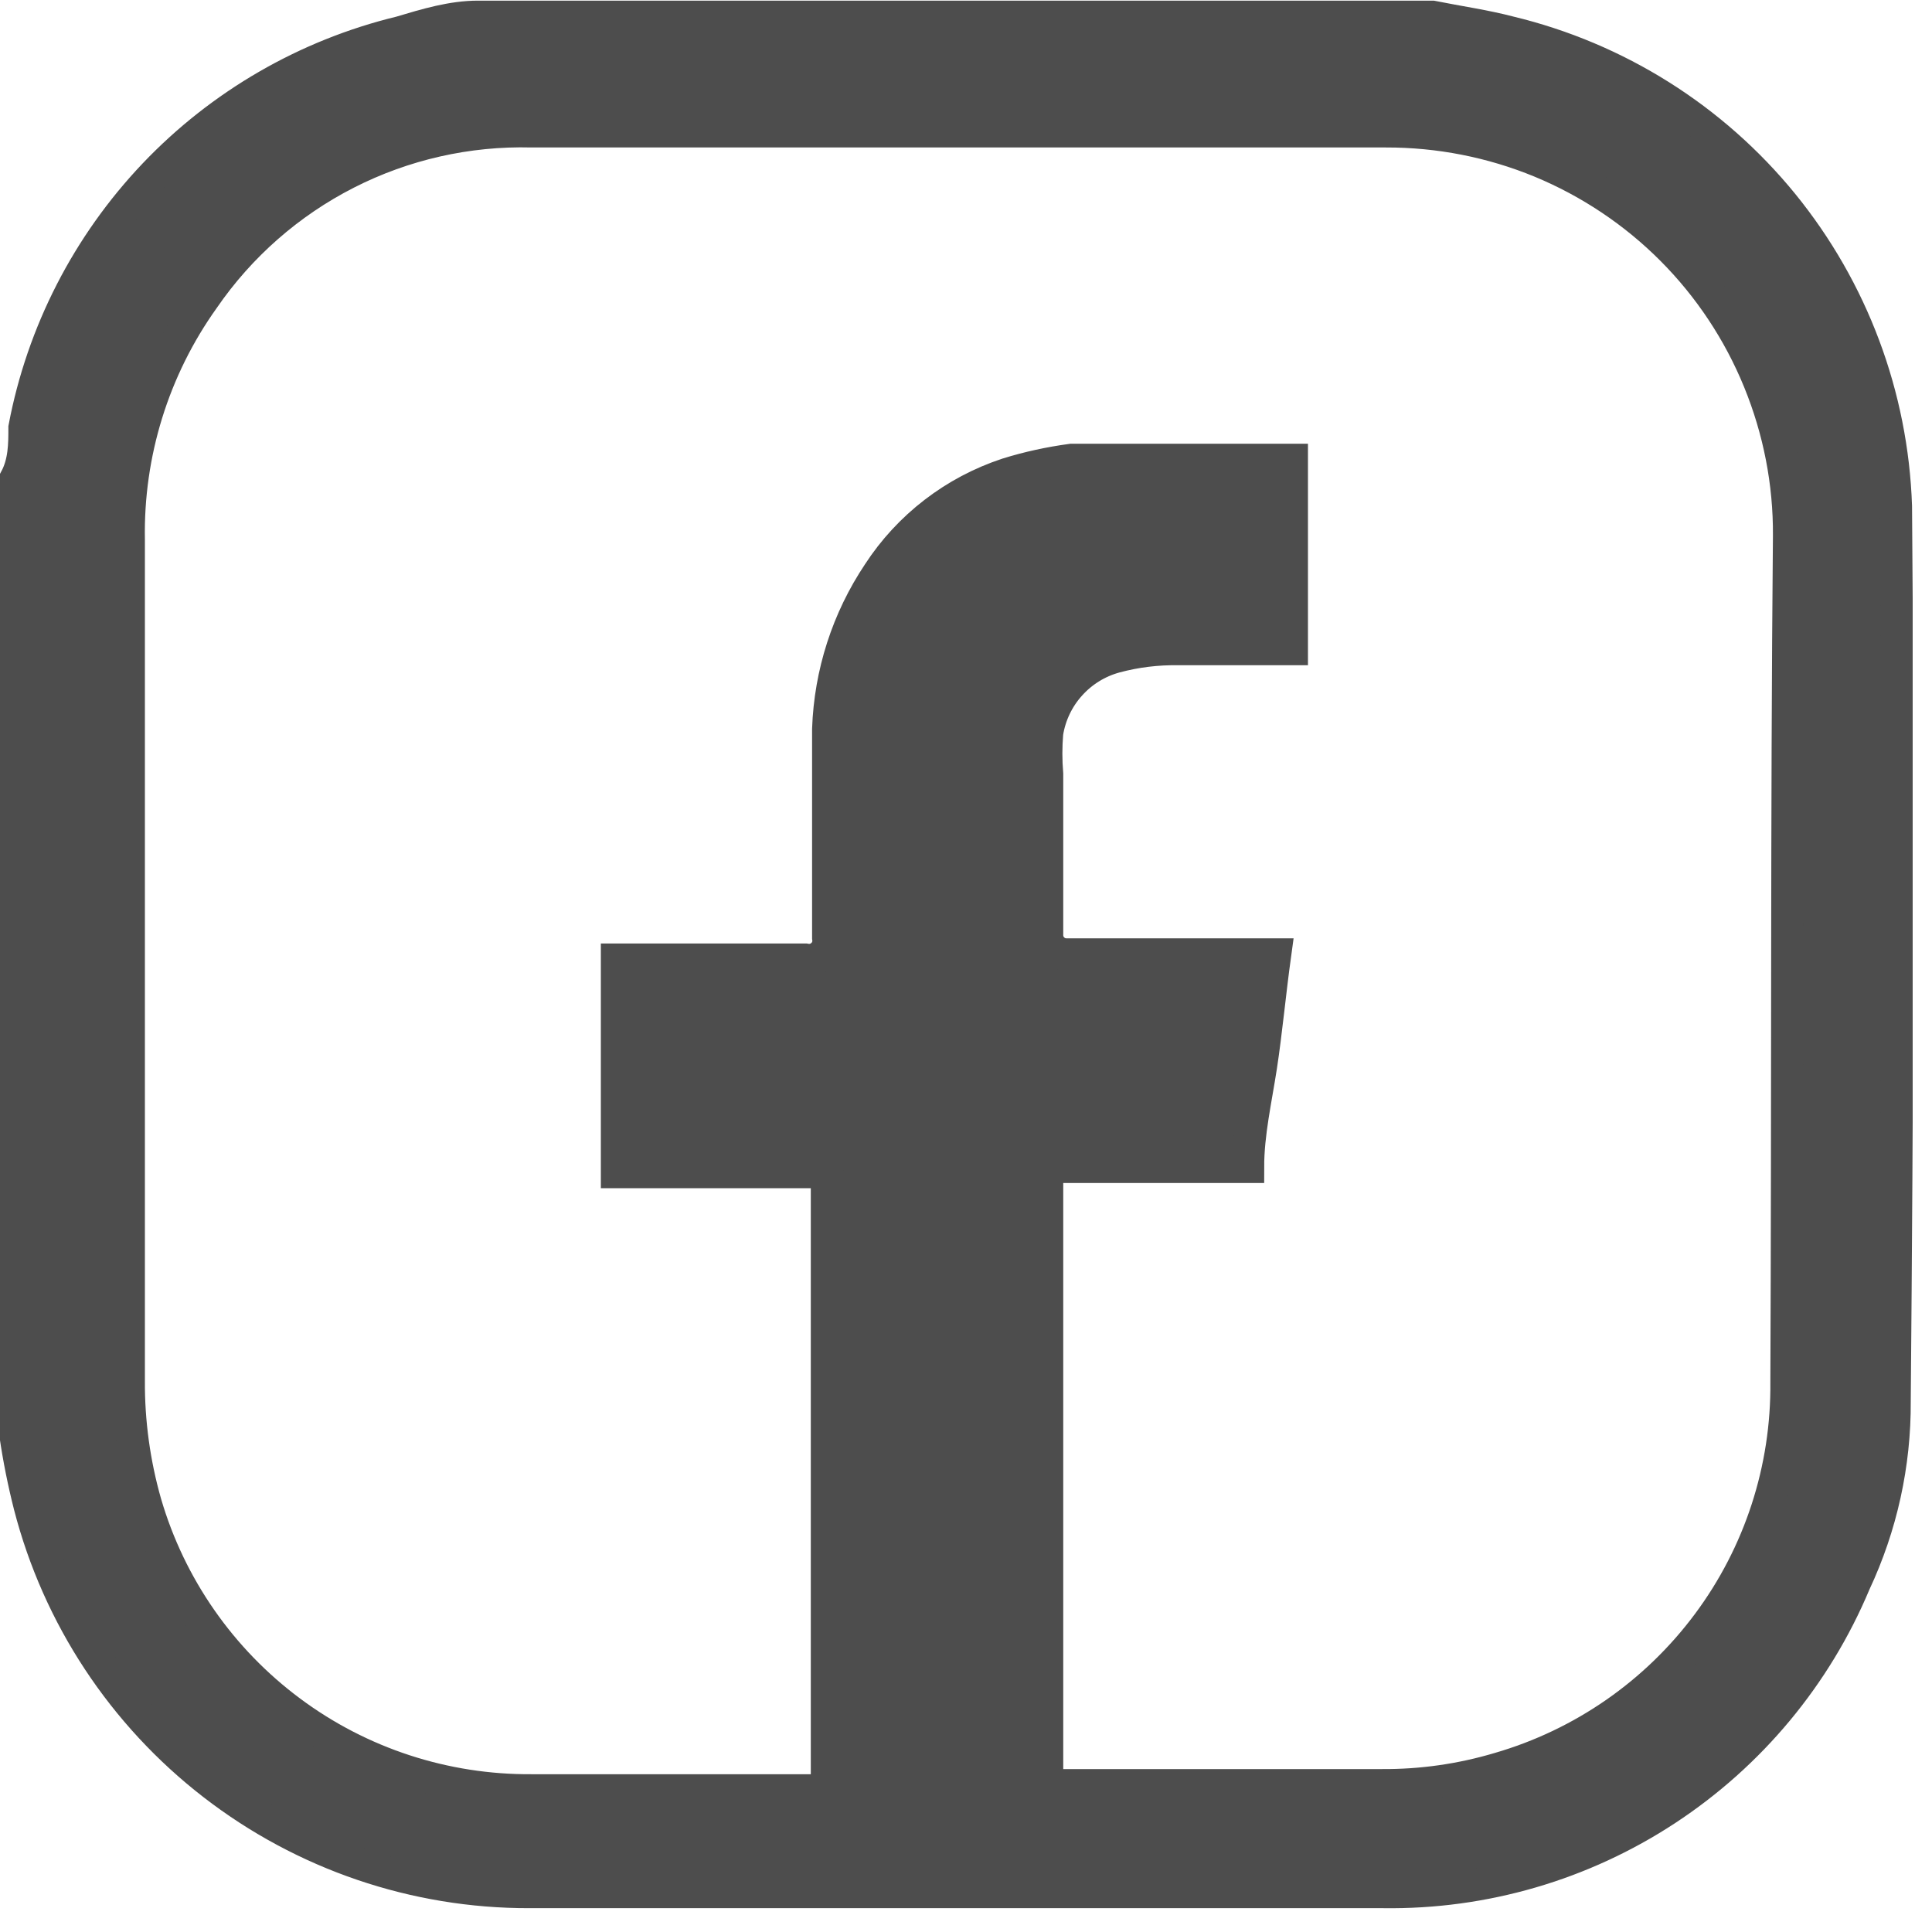 <?xml version="1.0" encoding="UTF-8"?>
<svg xmlns="http://www.w3.org/2000/svg" width="15" height="15" viewBox="0 0 15 15" fill="none">
  <g clip-path="url(#clip0_111_960)">
    <path d="M14.72 3.93C14.691 3.073 14.382 2.249 13.841 1.584C13.299 0.919 12.554 0.451 11.72 0.25C11.53 0.2 11.32 0.17 11.12 0.13H3.71C3.51 0.13 3.31 0.19 3.11 0.25C2.38 0.427 1.716 0.811 1.198 1.355C0.68 1.9 0.33 2.582 0.19 3.32C0.19 3.45 0.19 3.59 0.12 3.72V11.14C0.147 11.325 0.184 11.509 0.23 11.69C0.452 12.55 0.954 13.311 1.656 13.854C2.359 14.398 3.222 14.692 4.11 14.69H10.74C11.52 14.701 12.285 14.478 12.937 14.05C13.589 13.622 14.099 13.009 14.4 12.29C14.607 11.849 14.713 11.367 14.71 10.88C14.73 8.57 14.74 6.26 14.72 3.93ZM13.87 10.73C13.877 11.405 13.663 12.064 13.26 12.605C12.857 13.147 12.288 13.542 11.64 13.73C11.345 13.818 11.038 13.862 10.73 13.86H8.13V9.19C8.12 9.17 8.115 9.148 8.115 9.125C8.115 9.102 8.12 9.08 8.13 9.06H9.69C9.69 8.8 9.75 8.54 9.79 8.28C9.83 8.02 9.86 7.7 9.9 7.41H8.29C8.269 7.411 8.247 7.408 8.227 7.401C8.207 7.393 8.189 7.382 8.174 7.366C8.158 7.351 8.147 7.333 8.139 7.313C8.132 7.293 8.129 7.271 8.13 7.25V6.01C8.121 5.904 8.121 5.796 8.13 5.69C8.152 5.551 8.214 5.421 8.308 5.317C8.402 5.212 8.524 5.137 8.66 5.1C8.82 5.057 8.985 5.037 9.15 5.04H10.03V3.57H9.9H9.44H8.94C8.73 3.57 8.53 3.57 8.32 3.57C8.151 3.593 7.983 3.629 7.82 3.68C7.409 3.816 7.056 4.087 6.82 4.45C6.58 4.809 6.445 5.228 6.43 5.66C6.43 5.8 6.43 5.93 6.43 6.06V7.28C6.434 7.304 6.432 7.329 6.424 7.352C6.416 7.375 6.403 7.396 6.385 7.412C6.367 7.429 6.346 7.441 6.322 7.448C6.299 7.454 6.274 7.455 6.25 7.45H4.79V9.1H6.29C6.332 9.084 6.378 9.084 6.42 9.1C6.431 9.122 6.436 9.146 6.436 9.17C6.436 9.194 6.431 9.218 6.42 9.24V13.9H4.13C3.455 13.905 2.797 13.691 2.256 13.288C1.715 12.886 1.319 12.318 1.13 11.67C1.042 11.361 0.998 11.041 1 10.72V4.19C0.988 3.521 1.191 2.865 1.58 2.32C1.863 1.908 2.245 1.573 2.69 1.346C3.135 1.119 3.63 1.007 4.13 1.02H10.76C11.172 1.019 11.581 1.099 11.962 1.256C12.343 1.414 12.689 1.645 12.98 1.937C13.271 2.229 13.501 2.576 13.657 2.958C13.813 3.339 13.893 3.748 13.89 4.16C13.87 6.33 13.88 8.57 13.87 10.73Z" fill="#4D4D4D" stroke="#4D4D4D" stroke-width="0.25" stroke-miterlimit="10"></path>
  </g>
  <defs>
    <clipPath id="clip0_111_960">
      <rect width="14.85" height="14.85" fill="white"></rect>
    </clipPath>
  </defs>
</svg>
